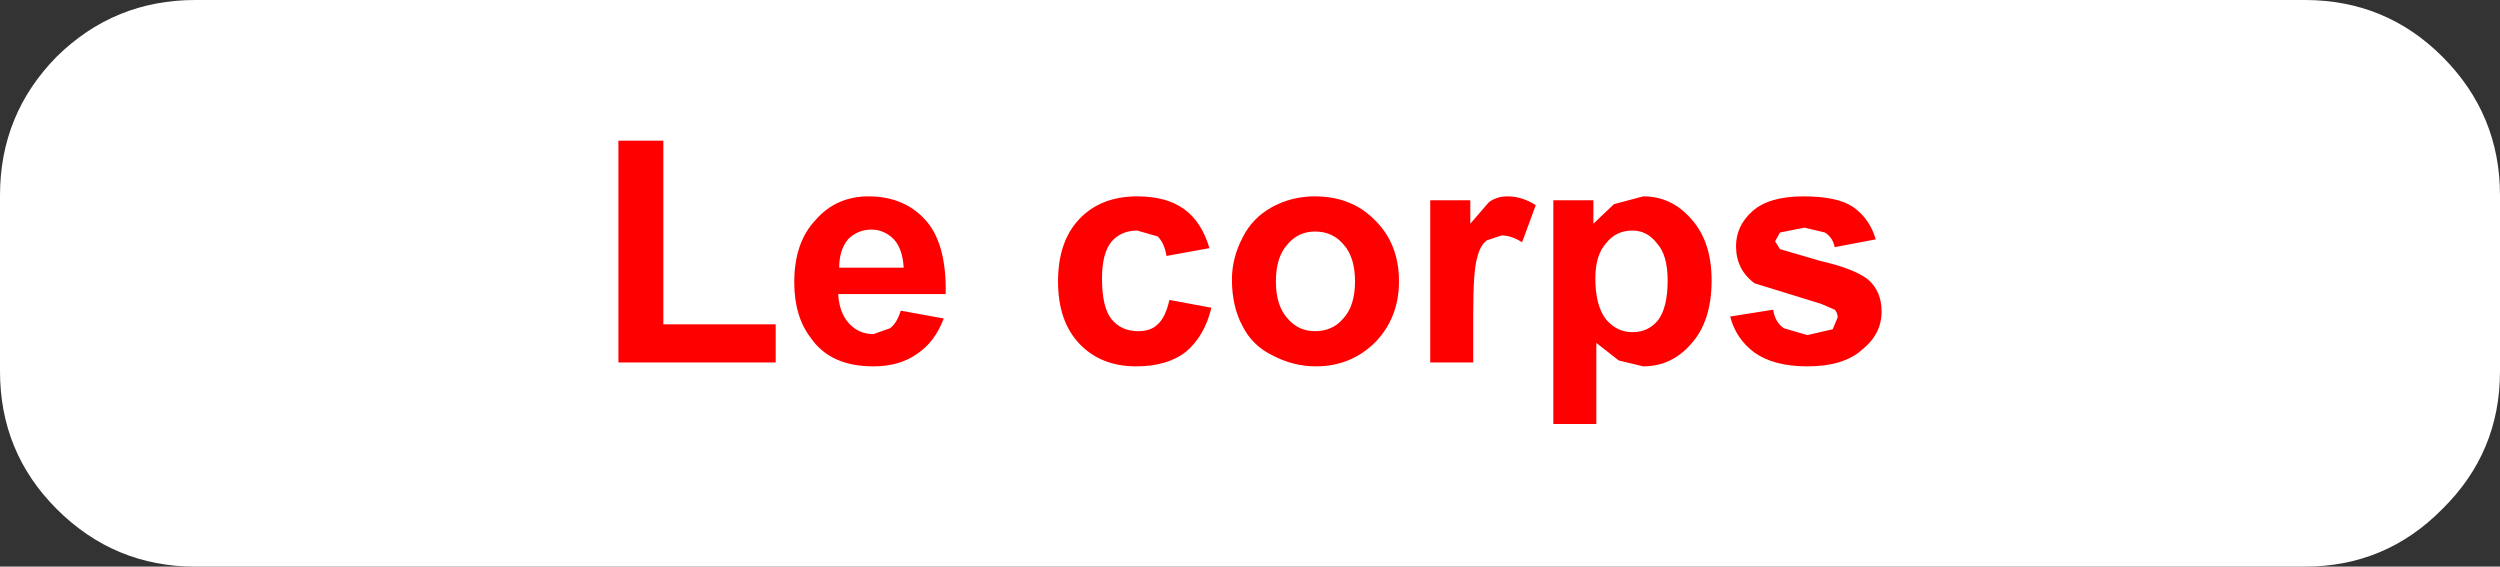 <?xml version="1.0" encoding="UTF-8" standalone="no"?>
<svg xmlns:xlink="http://www.w3.org/1999/xlink" height="29.0px" width="127.95px" xmlns="http://www.w3.org/2000/svg">
  <rect width="100%" height="100%" fill="#333333" stroke="none"/>
  <g transform="matrix(1.0, 0.0, 0.0, 1.0, 208.95, -32.0)">
    <path d="M-81.0 42.0 L-81.0 51.0 Q-81.0 55.15 -83.95 58.05 -86.85 61.0 -91.0 61.0 L-198.95 61.0 Q-203.1 61.0 -206.05 58.05 -208.95 55.15 -208.95 51.0 L-208.95 42.0 Q-208.95 37.85 -206.05 34.9 -203.1 32.0 -198.95 32.0 L-91.0 32.0 Q-86.85 32.0 -83.95 34.9 -81.0 37.85 -81.0 42.0" fill="#ffffff" fill-rule="evenodd" stroke="none"/>
    <path d="M-116.65 42.05 Q-114.9 42.05 -114.1 42.6 -113.25 43.2 -112.95 44.25 L-115.05 44.65 Q-115.15 44.15 -115.55 43.9 L-116.6 43.65 -117.85 43.9 -118.1 44.35 -117.85 44.75 -115.8 45.35 Q-114.05 45.75 -113.35 46.3 -112.65 46.9 -112.65 47.95 -112.65 49.1 -113.65 49.9 -114.6 50.75 -116.45 50.75 -118.15 50.75 -119.15 50.05 -120.1 49.35 -120.4 48.2 L-118.2 47.85 Q-118.1 48.5 -117.65 48.8 L-116.45 49.15 -115.15 48.85 -114.9 48.25 Q-114.9 48.0 -115.05 47.85 L-115.75 47.55 -119.15 46.5 Q-120.1 45.8 -120.1 44.6 -120.1 43.55 -119.25 42.8 -118.4 42.05 -116.65 42.05 M-160.55 47.05 L-166.05 47.05 Q-166.0 48.0 -165.5 48.55 -165.0 49.1 -164.25 49.1 L-163.4 48.8 Q-163.05 48.55 -162.85 47.9 L-160.65 48.3 Q-161.1 49.5 -162.0 50.1 -162.9 50.75 -164.25 50.75 -166.45 50.75 -167.45 49.3 -168.3 48.2 -168.3 46.45 -168.3 44.4 -167.2 43.25 -166.15 42.05 -164.5 42.05 -162.65 42.05 -161.55 43.3 -160.5 44.5 -160.55 47.05 M-152.55 46.25 Q-152.55 47.75 -152.05 48.35 -151.55 48.95 -150.7 48.95 -150.05 48.95 -149.7 48.6 -149.3 48.25 -149.1 47.35 L-146.95 47.75 Q-147.3 49.2 -148.25 50.0 -149.2 50.75 -150.8 50.75 -152.6 50.75 -153.7 49.6 -154.8 48.45 -154.8 46.4 -154.8 44.35 -153.7 43.2 -152.6 42.05 -150.75 42.05 -149.25 42.05 -148.35 42.7 -147.45 43.35 -147.05 44.7 L-149.25 45.1 Q-149.35 44.45 -149.7 44.1 L-150.75 43.8 Q-151.55 43.8 -152.05 44.35 -152.55 44.95 -152.55 46.25 M-145.9 46.3 Q-145.9 45.2 -145.35 44.15 -144.85 43.15 -143.85 42.6 -142.85 42.05 -141.65 42.05 -139.75 42.05 -138.55 43.3 -137.35 44.5 -137.35 46.4 -137.35 48.25 -138.55 49.5 -139.8 50.75 -141.6 50.75 -142.75 50.75 -143.8 50.2 -144.85 49.7 -145.35 48.7 -145.9 47.7 -145.9 46.3 M-143.05 48.3 Q-142.5 48.95 -141.65 48.95 -140.75 48.95 -140.2 48.3 -139.6 47.65 -139.6 46.4 -139.6 45.15 -140.2 44.5 -140.75 43.85 -141.65 43.85 -142.5 43.85 -143.05 44.5 -143.65 45.15 -143.65 46.4 -143.65 47.65 -143.05 48.3 M-131.8 42.05 Q-131.05 42.05 -130.35 42.5 L-131.05 44.4 Q-131.6 44.05 -132.1 44.05 L-132.85 44.3 Q-133.2 44.55 -133.35 45.2 -133.55 45.85 -133.55 48.0 L-133.55 50.55 -135.75 50.55 -135.75 42.25 -133.7 42.25 -133.7 43.45 -132.75 42.35 Q-132.35 42.05 -131.8 42.05 M-124.85 42.05 Q-123.4 42.05 -122.4 43.2 -121.35 44.35 -121.35 46.35 -121.35 48.45 -122.4 49.6 -123.4 50.75 -124.85 50.75 L-126.1 50.45 -127.25 49.55 -127.25 53.7 -129.45 53.7 -129.45 42.25 -127.4 42.25 -127.4 43.45 -126.35 42.45 -124.85 42.05 M-126.75 48.35 Q-126.2 49.0 -125.4 49.0 -124.6 49.0 -124.1 48.4 -123.6 47.75 -123.6 46.35 -123.6 45.05 -124.15 44.45 -124.65 43.8 -125.4 43.8 -126.25 43.8 -126.75 44.45 -127.3 45.05 -127.3 46.25 -127.3 47.65 -126.75 48.35 M-175.0 48.6 L-169.25 48.6 -169.25 50.55 -177.3 50.55 -177.3 39.2 -175.0 39.2 -175.0 48.6 M-164.35 43.75 Q-165.05 43.75 -165.55 44.25 -166.0 44.8 -166.0 45.7 L-162.7 45.7 Q-162.75 44.75 -163.2 44.25 -163.7 43.75 -164.35 43.75" fill="#ff0000" fill-rule="evenodd" stroke="none"/>
  </g>
</svg>
